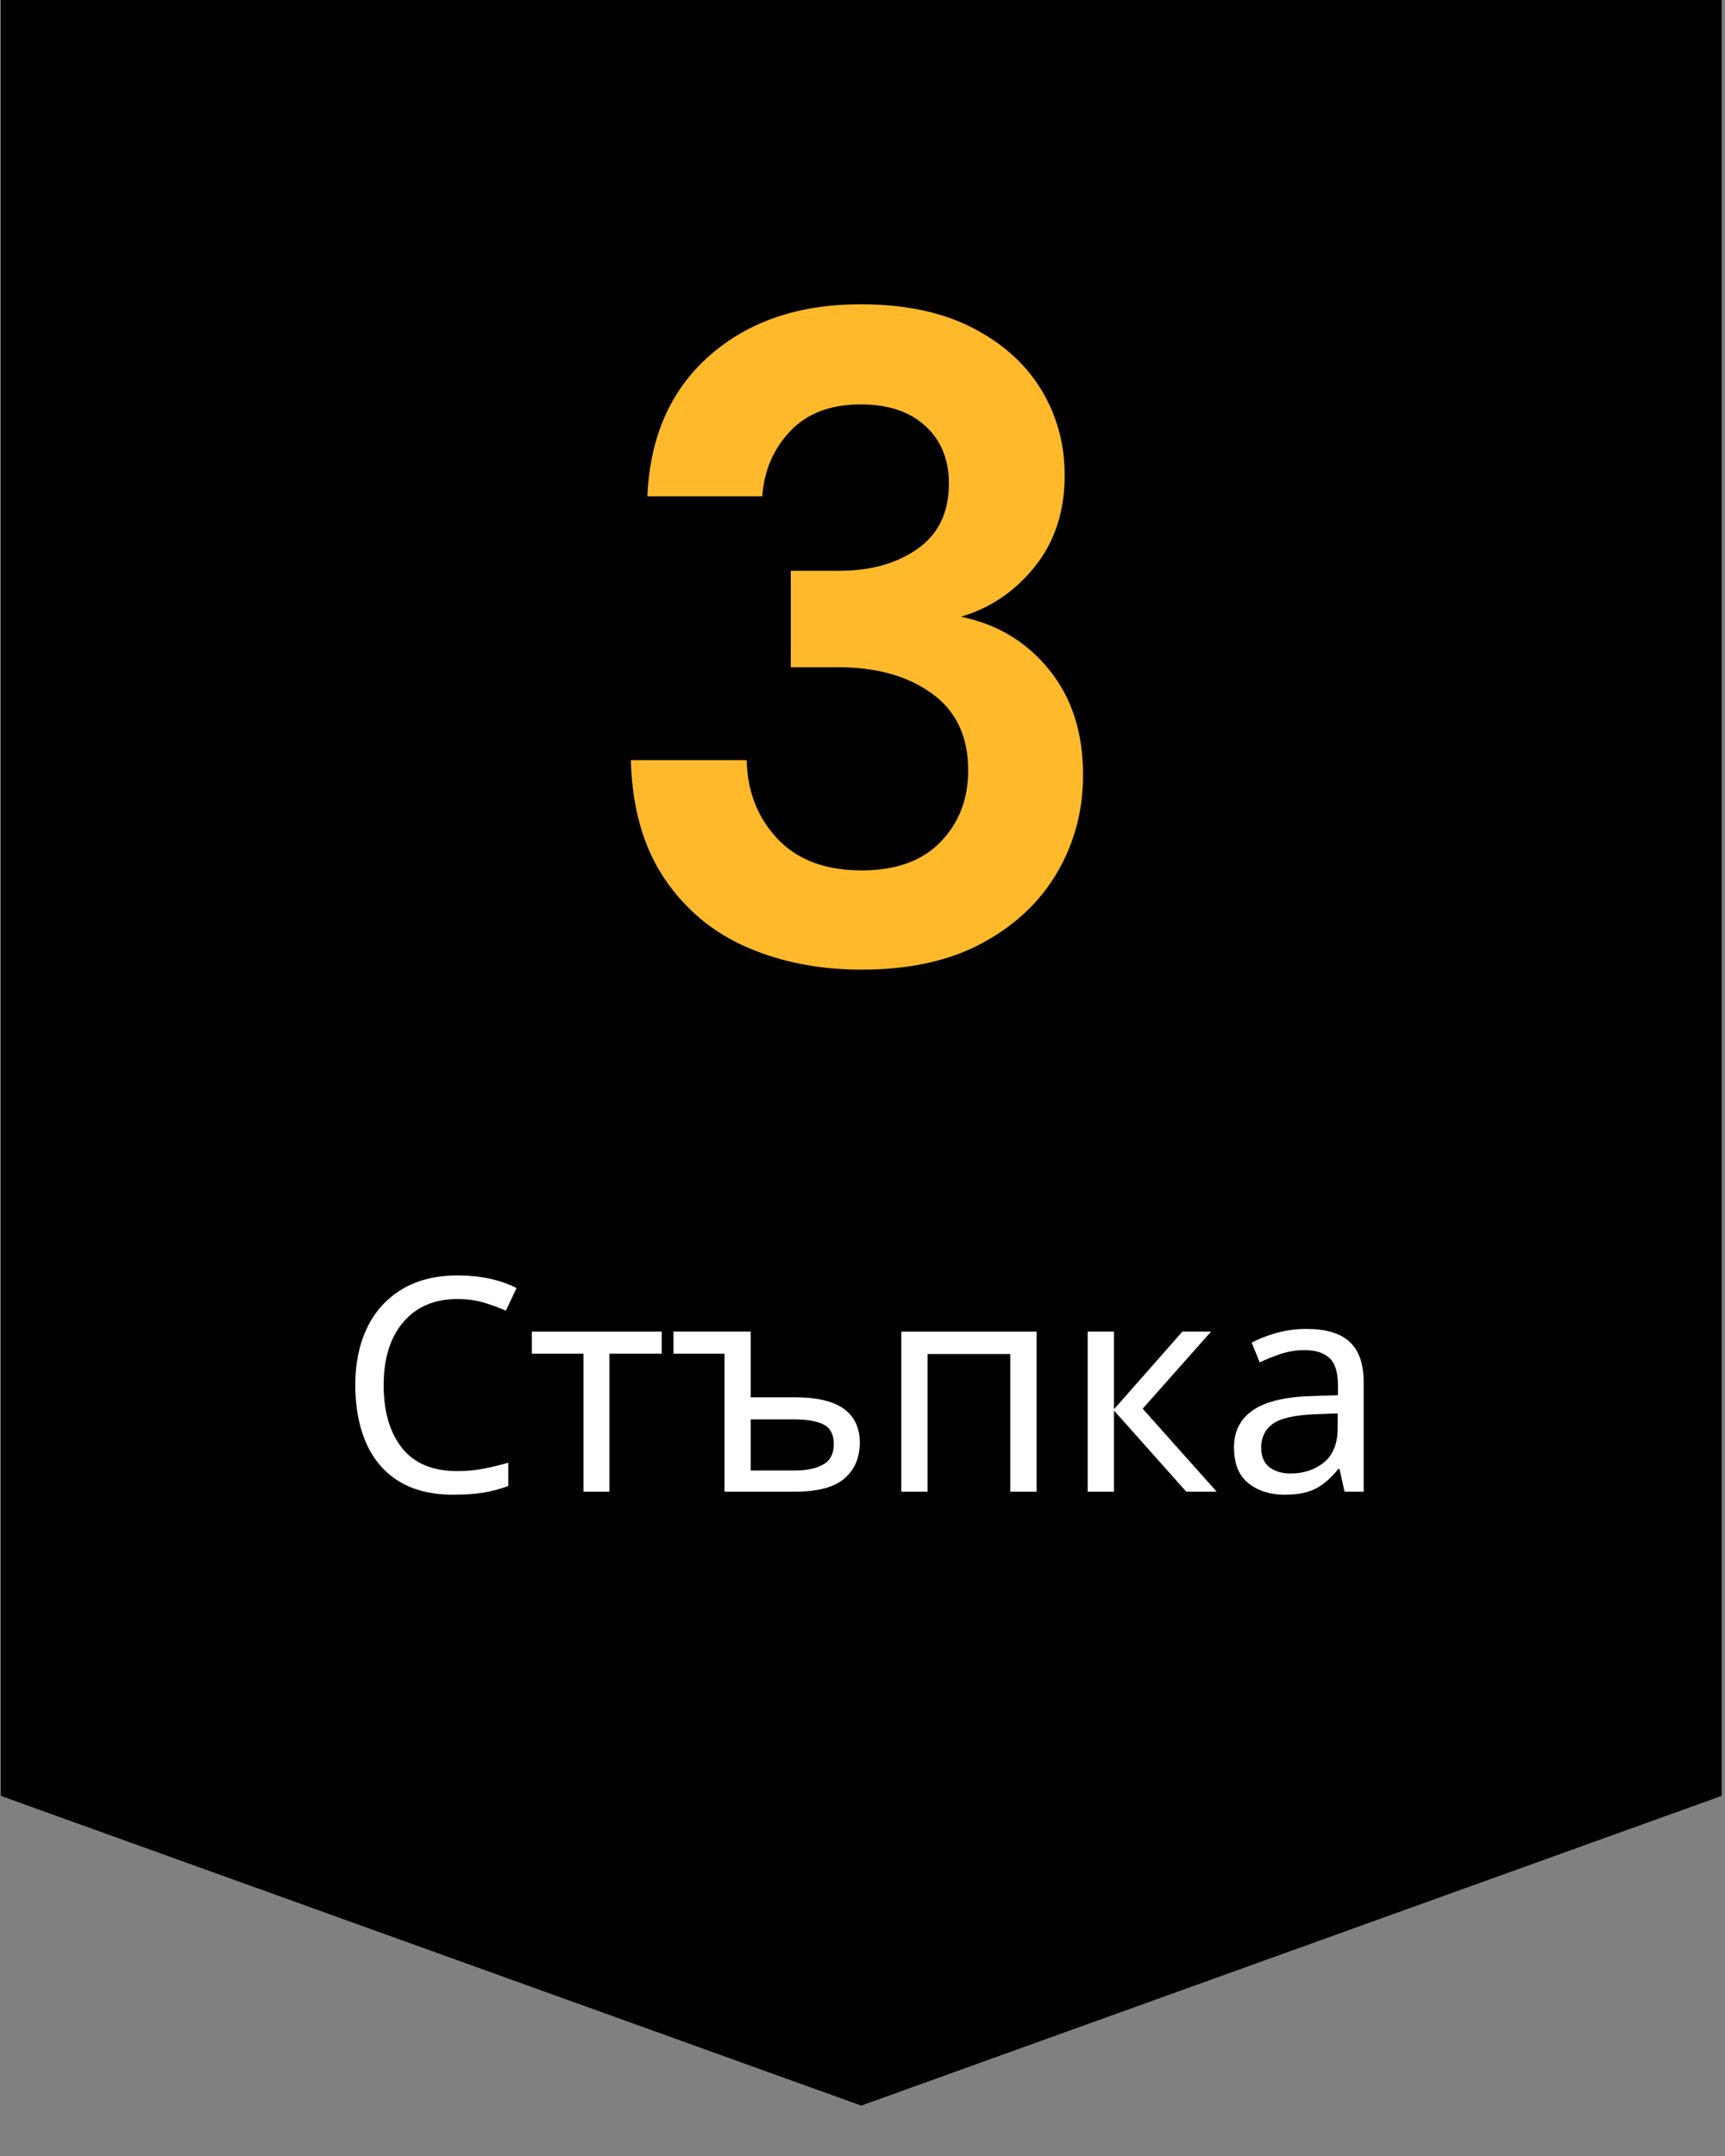 <svg xmlns="http://www.w3.org/2000/svg" xmlns:xlink="http://www.w3.org/1999/xlink" width="600" zoomAndPan="magnify" viewBox="0 0 450 562.5" height="750" preserveAspectRatio="xMidYMid meet" version="1.0"><rect x="0" y="0" width="450" height="562.5" fill="#808080" stroke="none"/><defs><g/><clipPath id="6ed11a3a0f"><path d="M 0.199 0 L 449.133 0 L 449.133 549.91 L 0.199 549.91 Z M 0.199 0 " clip-rule="nonzero"/></clipPath><clipPath id="eb3dfaf4db"><path d="M 449.133 -25.285 L 449.133 468.539 L 224.664 549.348 L 0.199 468.539 L 0.199 -25.285 Z M 449.133 -25.285 " clip-rule="nonzero"/></clipPath></defs><g clip-path="url(#6ed11a3a0f)"><g clip-path="url(#eb3dfaf4db)"><path fill="#000000" d="M 0.199 -25.285 L 449.133 -25.285 L 449.133 549.91 L 0.199 549.91 Z M 0.199 -25.285 " fill-opacity="1" fill-rule="nonzero"/></g></g><g fill="#ffffff" fill-opacity="1"><g transform="translate(87.93, 389.183)"><g><path d="M 31.406 -50.266 C 25.426 -50.266 20.723 -48.266 17.297 -44.266 C 13.867 -40.266 12.156 -34.781 12.156 -27.812 C 12.156 -20.906 13.75 -15.438 16.938 -11.406 C 20.133 -7.383 24.93 -5.375 31.328 -5.375 C 33.711 -5.375 35.992 -5.582 38.172 -6 C 40.359 -6.414 42.52 -6.938 44.656 -7.562 L 44.656 -1.484 C 42.57 -0.703 40.426 -0.129 38.219 0.234 C 36.008 0.598 33.375 0.781 30.312 0.781 C 24.645 0.781 19.914 -0.383 16.125 -2.719 C 12.332 -5.062 9.488 -8.391 7.594 -12.703 C 5.695 -17.016 4.75 -22.078 4.75 -27.891 C 4.75 -33.504 5.773 -38.453 7.828 -42.734 C 9.879 -47.023 12.906 -50.379 16.906 -52.797 C 20.906 -55.211 25.766 -56.422 31.484 -56.422 C 37.348 -56.422 42.461 -55.328 46.828 -53.141 L 44.031 -47.219 C 42.312 -48 40.398 -48.703 38.297 -49.328 C 36.191 -49.953 33.895 -50.266 31.406 -50.266 Z M 31.406 -50.266 "/></g></g></g><g fill="#ffffff" fill-opacity="1"><g transform="translate(137.174, 389.183)"><g><path d="M 35.453 -36 L 21.812 -36 L 21.812 0 L 15.031 0 L 15.031 -36 L 1.562 -36 L 1.562 -41.766 L 35.453 -41.766 Z M 35.453 -36 "/></g></g></g><g fill="#ffffff" fill-opacity="1"><g transform="translate(174.264, 389.183)"><g><path d="M 21.578 -41.766 L 21.578 -24.625 L 33.109 -24.625 C 38.828 -24.625 43.078 -23.625 45.859 -21.625 C 48.641 -19.625 50.031 -16.676 50.031 -12.781 C 50.031 -8.883 48.703 -5.781 46.047 -3.469 C 43.398 -1.156 39.062 0 33.031 0 L 14.734 0 L 14.734 -36 L 1.406 -36 L 1.406 -41.766 Z M 32.891 -18.859 L 21.578 -18.859 L 21.578 -5.531 L 33.109 -5.531 C 36.18 -5.531 38.641 -6.051 40.484 -7.094 C 42.328 -8.133 43.25 -9.898 43.25 -12.391 C 43.25 -14.879 42.391 -16.578 40.672 -17.484 C 38.961 -18.398 36.367 -18.859 32.891 -18.859 Z M 32.891 -18.859 "/></g></g></g><g fill="#ffffff" fill-opacity="1"><g transform="translate(228.496, 389.183)"><g><path d="M 41.922 -41.766 L 41.922 0 L 35.062 0 L 35.062 -35.922 L 13.484 -35.922 L 13.484 0 L 6.625 0 L 6.625 -41.766 Z M 41.922 -41.766 "/></g></g></g><g fill="#ffffff" fill-opacity="1"><g transform="translate(277.117, 389.183)"><g><path d="M 31.328 -41.766 L 38.812 -41.766 L 20.969 -21.656 L 40.281 0 L 32.344 0 L 13.484 -21.188 L 13.484 0 L 6.625 0 L 6.625 -41.766 L 13.484 -41.766 L 13.484 -21.5 Z M 31.328 -41.766 "/></g></g></g><g fill="#ffffff" fill-opacity="1"><g transform="translate(318.336, 389.183)"><g><path d="M 22.438 -42.469 C 27.531 -42.469 31.297 -41.348 33.734 -39.109 C 36.18 -36.879 37.406 -33.32 37.406 -28.438 L 37.406 0 L 32.422 0 L 31.094 -5.922 L 30.781 -5.922 C 28.957 -3.641 27.031 -1.953 25 -0.859 C 22.977 0.234 20.227 0.781 16.75 0.781 C 12.957 0.781 9.812 -0.219 7.312 -2.219 C 4.82 -4.219 3.578 -7.348 3.578 -11.609 C 3.578 -15.766 5.211 -18.973 8.484 -21.234 C 11.766 -23.492 16.805 -24.727 23.609 -24.938 L 30.703 -25.172 L 30.703 -27.656 C 30.703 -31.145 29.945 -33.562 28.438 -34.906 C 26.938 -36.258 24.805 -36.938 22.047 -36.938 C 19.867 -36.938 17.789 -36.609 15.812 -35.953 C 13.844 -35.305 12 -34.566 10.281 -33.734 L 8.188 -38.891 C 10 -39.867 12.148 -40.707 14.641 -41.406 C 17.141 -42.113 19.738 -42.469 22.438 -42.469 Z M 30.625 -20.422 L 24.469 -20.188 C 19.27 -19.977 15.672 -19.145 13.672 -17.688 C 11.672 -16.227 10.672 -14.176 10.672 -11.531 C 10.672 -9.195 11.383 -7.484 12.812 -6.391 C 14.25 -5.297 16.082 -4.75 18.312 -4.75 C 21.789 -4.75 24.711 -5.723 27.078 -7.672 C 29.441 -9.617 30.625 -12.617 30.625 -16.672 Z M 30.625 -20.422 "/></g></g></g><g fill="#ffb92b" fill-opacity="1"><g transform="translate(153.541, 250.106)"><g><path d="M 71.219 2.875 C 60.188 2.875 50.191 0.914 41.234 -3 C 32.285 -6.914 25.094 -12.945 19.656 -21.094 C 14.227 -29.25 11.352 -39.484 11.031 -51.797 L 41.25 -51.797 C 41.406 -43.641 44.078 -36.801 49.266 -31.281 C 54.461 -25.77 61.781 -23.016 71.219 -23.016 C 80.164 -23.016 87.035 -25.492 91.828 -30.453 C 96.629 -35.41 99.031 -41.645 99.031 -49.156 C 99.031 -57.945 95.875 -64.617 89.562 -69.172 C 83.25 -73.734 75.133 -76.016 65.219 -76.016 L 52.75 -76.016 L 52.75 -101.188 L 65.453 -101.188 C 73.609 -101.188 80.406 -103.102 85.844 -106.938 C 91.281 -110.781 94 -116.457 94 -123.969 C 94 -130.195 91.957 -135.191 87.875 -138.953 C 83.801 -142.711 78.164 -144.594 70.969 -144.594 C 63.133 -144.594 57.02 -142.273 52.625 -137.641 C 48.227 -133.004 45.789 -127.328 45.312 -120.609 L 15.344 -120.609 C 15.988 -136.117 21.383 -148.348 31.531 -157.297 C 41.676 -166.242 54.82 -170.719 70.969 -170.719 C 82.477 -170.719 92.191 -168.68 100.109 -164.609 C 108.023 -160.535 114.02 -155.141 118.094 -148.422 C 122.164 -141.711 124.203 -134.281 124.203 -126.125 C 124.203 -116.695 121.602 -108.742 116.406 -102.266 C 111.219 -95.797 104.785 -91.441 97.109 -89.203 C 106.547 -87.285 114.219 -82.688 120.125 -75.406 C 126.039 -68.133 129 -58.984 129 -47.953 C 129 -38.68 126.758 -30.207 122.281 -22.531 C 117.812 -14.863 111.301 -8.711 102.75 -4.078 C 94.195 0.555 83.688 2.875 71.219 2.875 Z M 71.219 2.875 "/></g></g></g></svg>